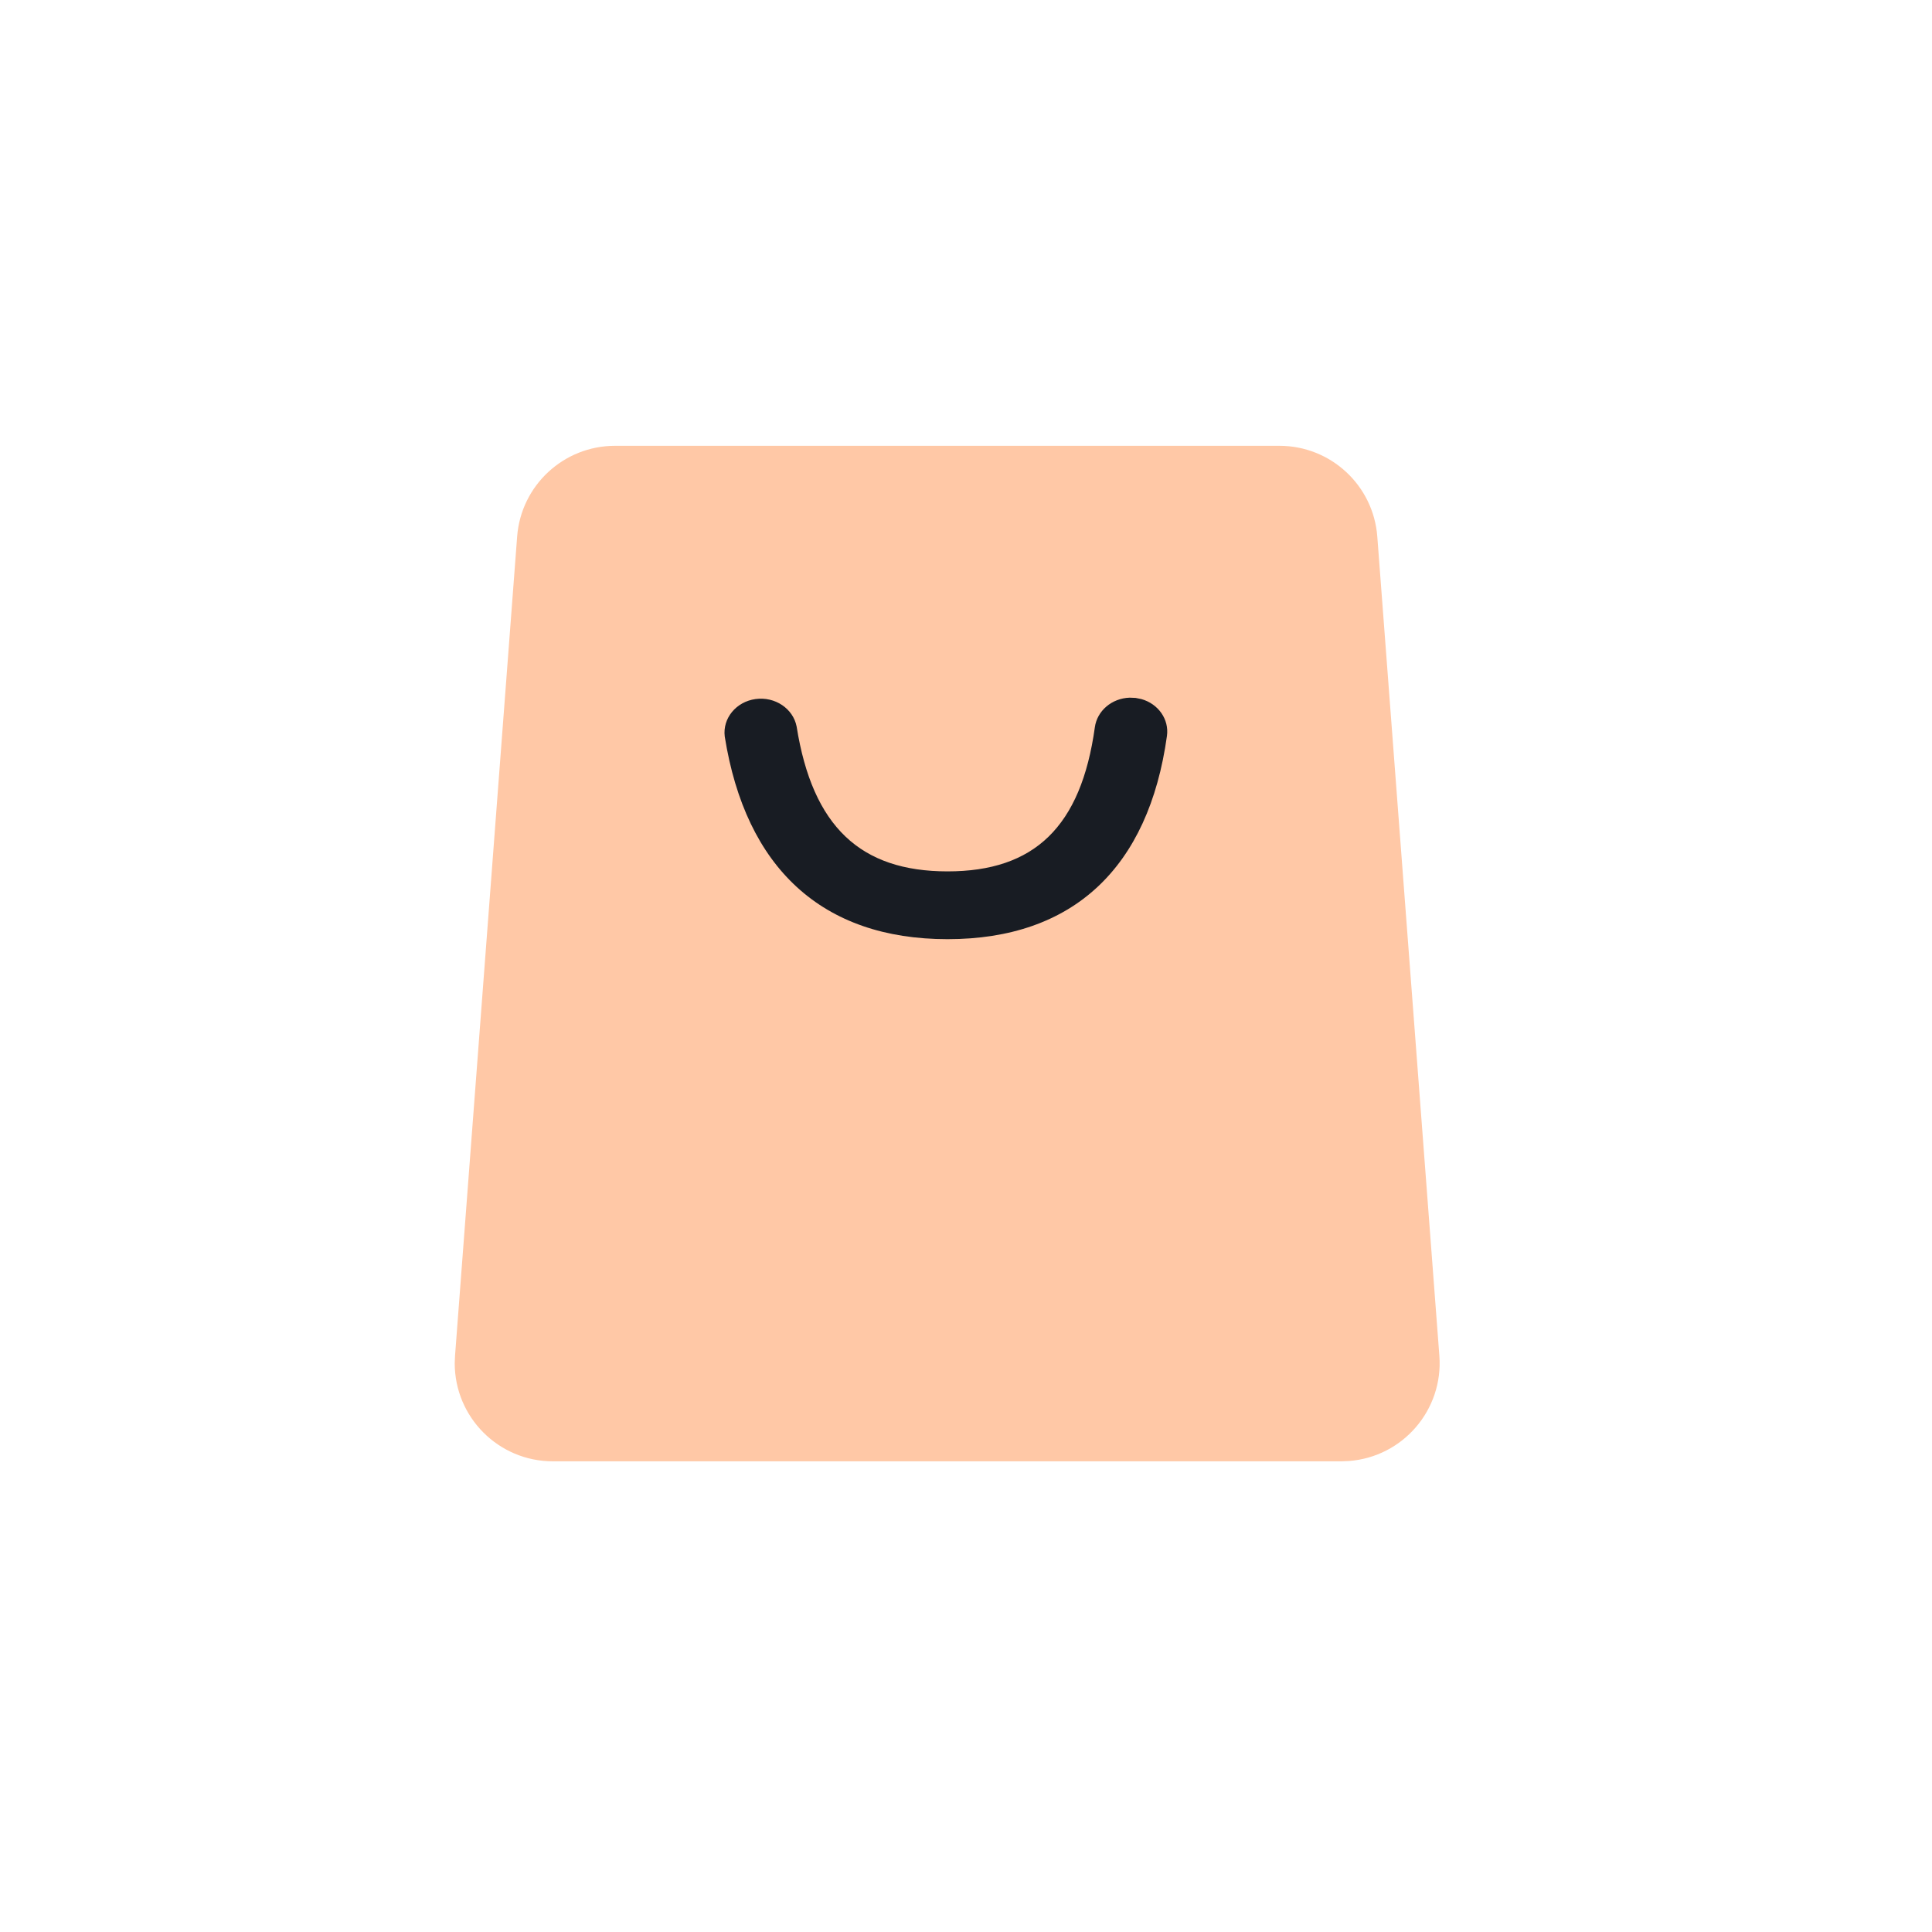 <svg xmlns="http://www.w3.org/2000/svg" xmlns:xlink="http://www.w3.org/1999/xlink" fill="none" version="1.1" width="80" height="80" viewBox="0 0 80 80"><defs><clipPath id="master_svg0_97_00392/97_00328"><rect x="13.333" y="13.889" width="53.333" height="53.333" rx="0"/></clipPath></defs><g><g><g style="opacity:0;"><ellipse cx="40" cy="40" rx="40" ry="40" fill="#282B38" fill-opacity="1"/></g><g clip-path="url(#master_svg0_97_00392/97_00328)"><g><path d="M52.98,18.46C55.106,18.461,56.871,20.1,57.031,22.219L59.601,56.139C59.77,58.376,58.094,60.327,55.858,60.497L55.553,60.51L22.892,60.51C20.648,60.51,18.829,58.691,18.829,56.446L18.842,56.139L21.414,22.217C21.575,20.098,23.341,18.461,25.465,18.46L52.98,18.46Z" fill="#FFC8A6" fill-opacity="1"/></g><g><path d="M46.776,28.889C46.04,28.913,45.431,29.43,45.336,30.111C44.762,34.246,42.824,36.082,39.235,36.082C35.635,36.082,33.646,34.232,32.987,30.086C32.843,29.34,32.09,28.835,31.285,28.946C30.481,29.057,29.916,29.743,30.01,30.497C30.876,35.944,34.043,38.889,39.235,38.889C44.438,38.889,47.562,35.93,48.321,30.472C48.415,29.79,47.967,29.145,47.261,28.947L47.022,28.899L46.778,28.889L46.776,28.889Z" fill="#181C23" fill-opacity="1"/></g></g><g style="opacity:0;"><path d="M49.187,24.63L53.124,28.889L49.328,28.889C44.157,28.889,40,33.385,40,38.889L40,47.46C40,48.249,40.629,48.889,41.404,48.889C42.179,48.889,42.807,48.249,42.807,47.46L42.807,38.889C42.807,34.925,45.746,31.746,49.328,31.746L56.372,31.746C57.602,31.746,58.237,30.25,57.394,29.339L51.231,22.672C50.7,22.097,49.811,22.07,49.247,22.61C48.682,23.151,48.655,24.055,49.187,24.63ZM56.375,39.97C55.6,39.97,54.971,40.583,54.971,41.339L54.972,52.755C54.972,54.016,53.924,55.038,52.632,55.038L27.369,55.038C26.077,55.038,25.03,54.016,25.03,52.755L25.03,29.467C25.03,28.206,26.077,27.184,27.369,27.184L39.533,27.184C40.308,27.184,40.936,26.571,40.936,25.814C40.936,25.058,40.308,24.444,39.533,24.444L27.369,24.444C24.527,24.444,22.223,26.693,22.223,29.467L22.223,52.755C22.223,55.529,24.527,57.778,27.369,57.778L52.632,57.778C55.474,57.778,57.779,55.529,57.779,52.755L57.779,41.339C57.779,40.583,57.15,39.97,56.375,39.97Z" fill-rule="evenodd" fill="#EBA93B" fill-opacity="1"/></g></g></g></svg>